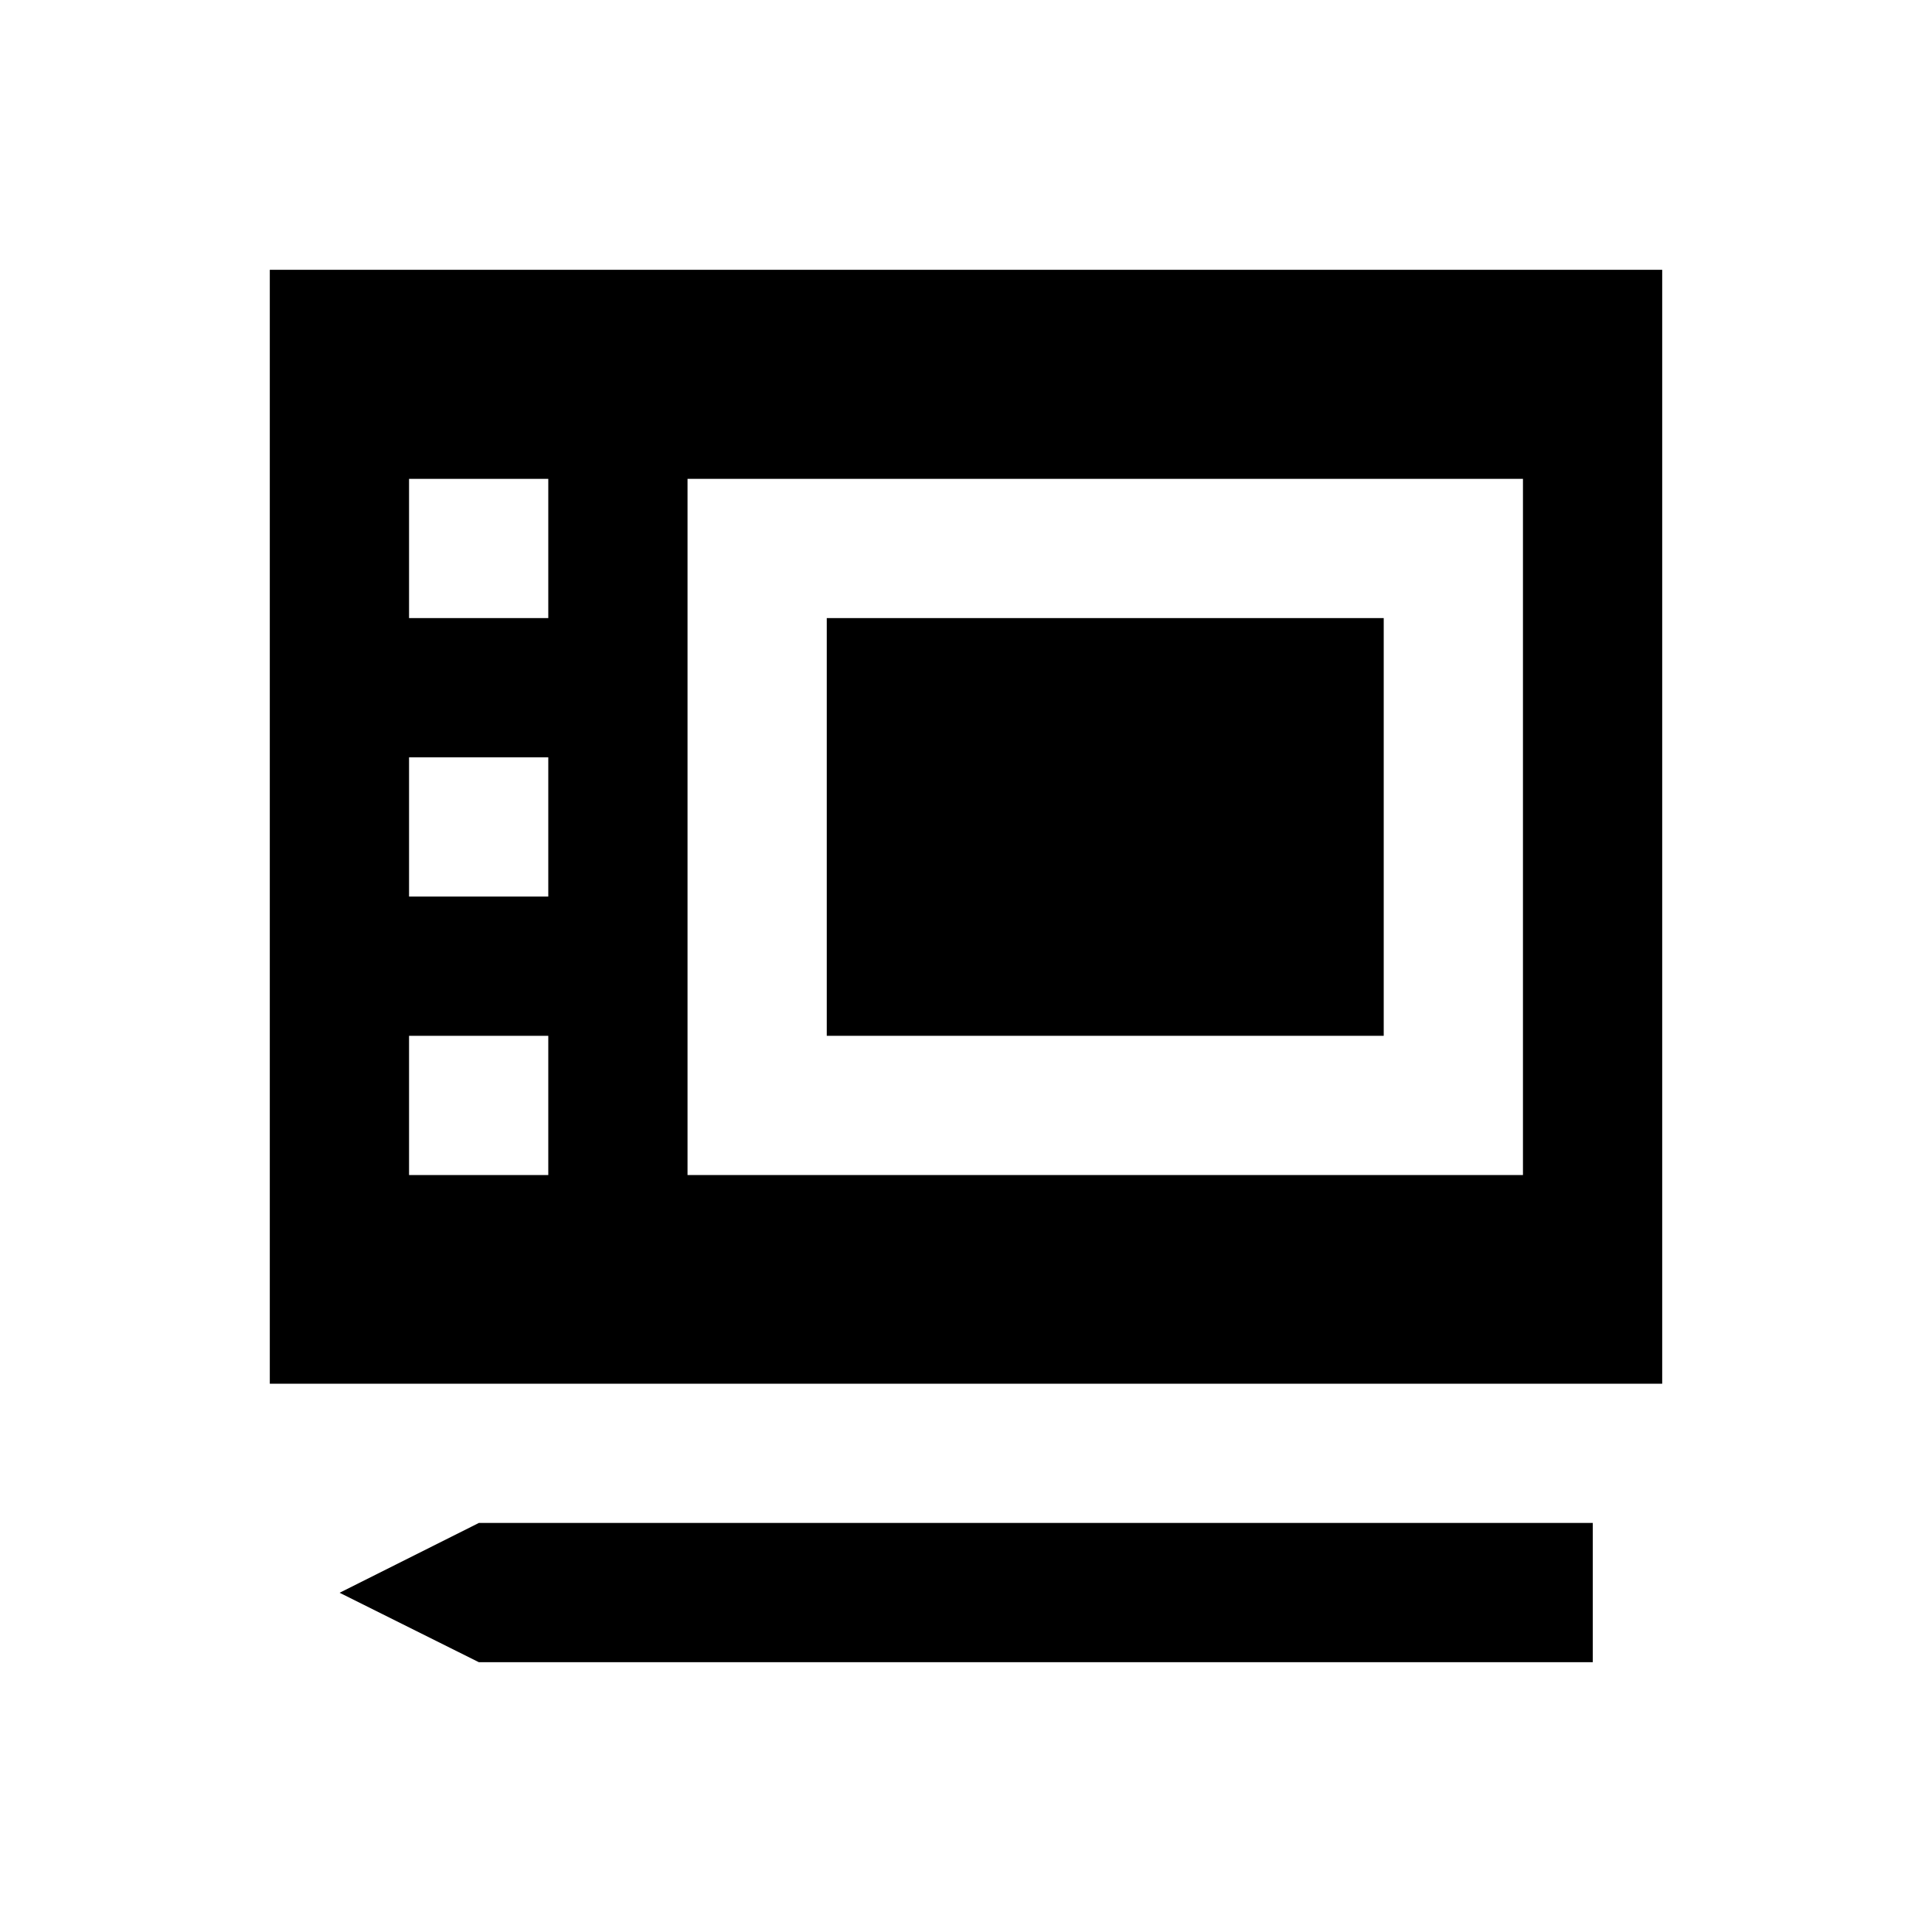 <?xml version="1.0" encoding="UTF-8"?>
<!-- Uploaded to: SVG Repo, www.svgrepo.com, Generator: SVG Repo Mixer Tools -->
<svg fill="#000000" width="800px" height="800px" version="1.1" viewBox="144 144 512 512" xmlns="http://www.w3.org/2000/svg">
 <g>
  <path d="m234 566.1 36.902 18.402h295.2v-36.902h-295.2z"/>
  <path d="m215.5 215.5v295.2h369v-295.2zm73.801 239.9h-36.898v-36.898h36.898zm0-73.801h-36.898v-36.898h36.898zm0-73.801h-36.898v-36.898h36.898zm258.3 147.6h-221.4v-184.5h221.4z"/>
  <path d="m363.1 307.8h147.6v110.7h-147.6z"/>
 </g>
</svg>